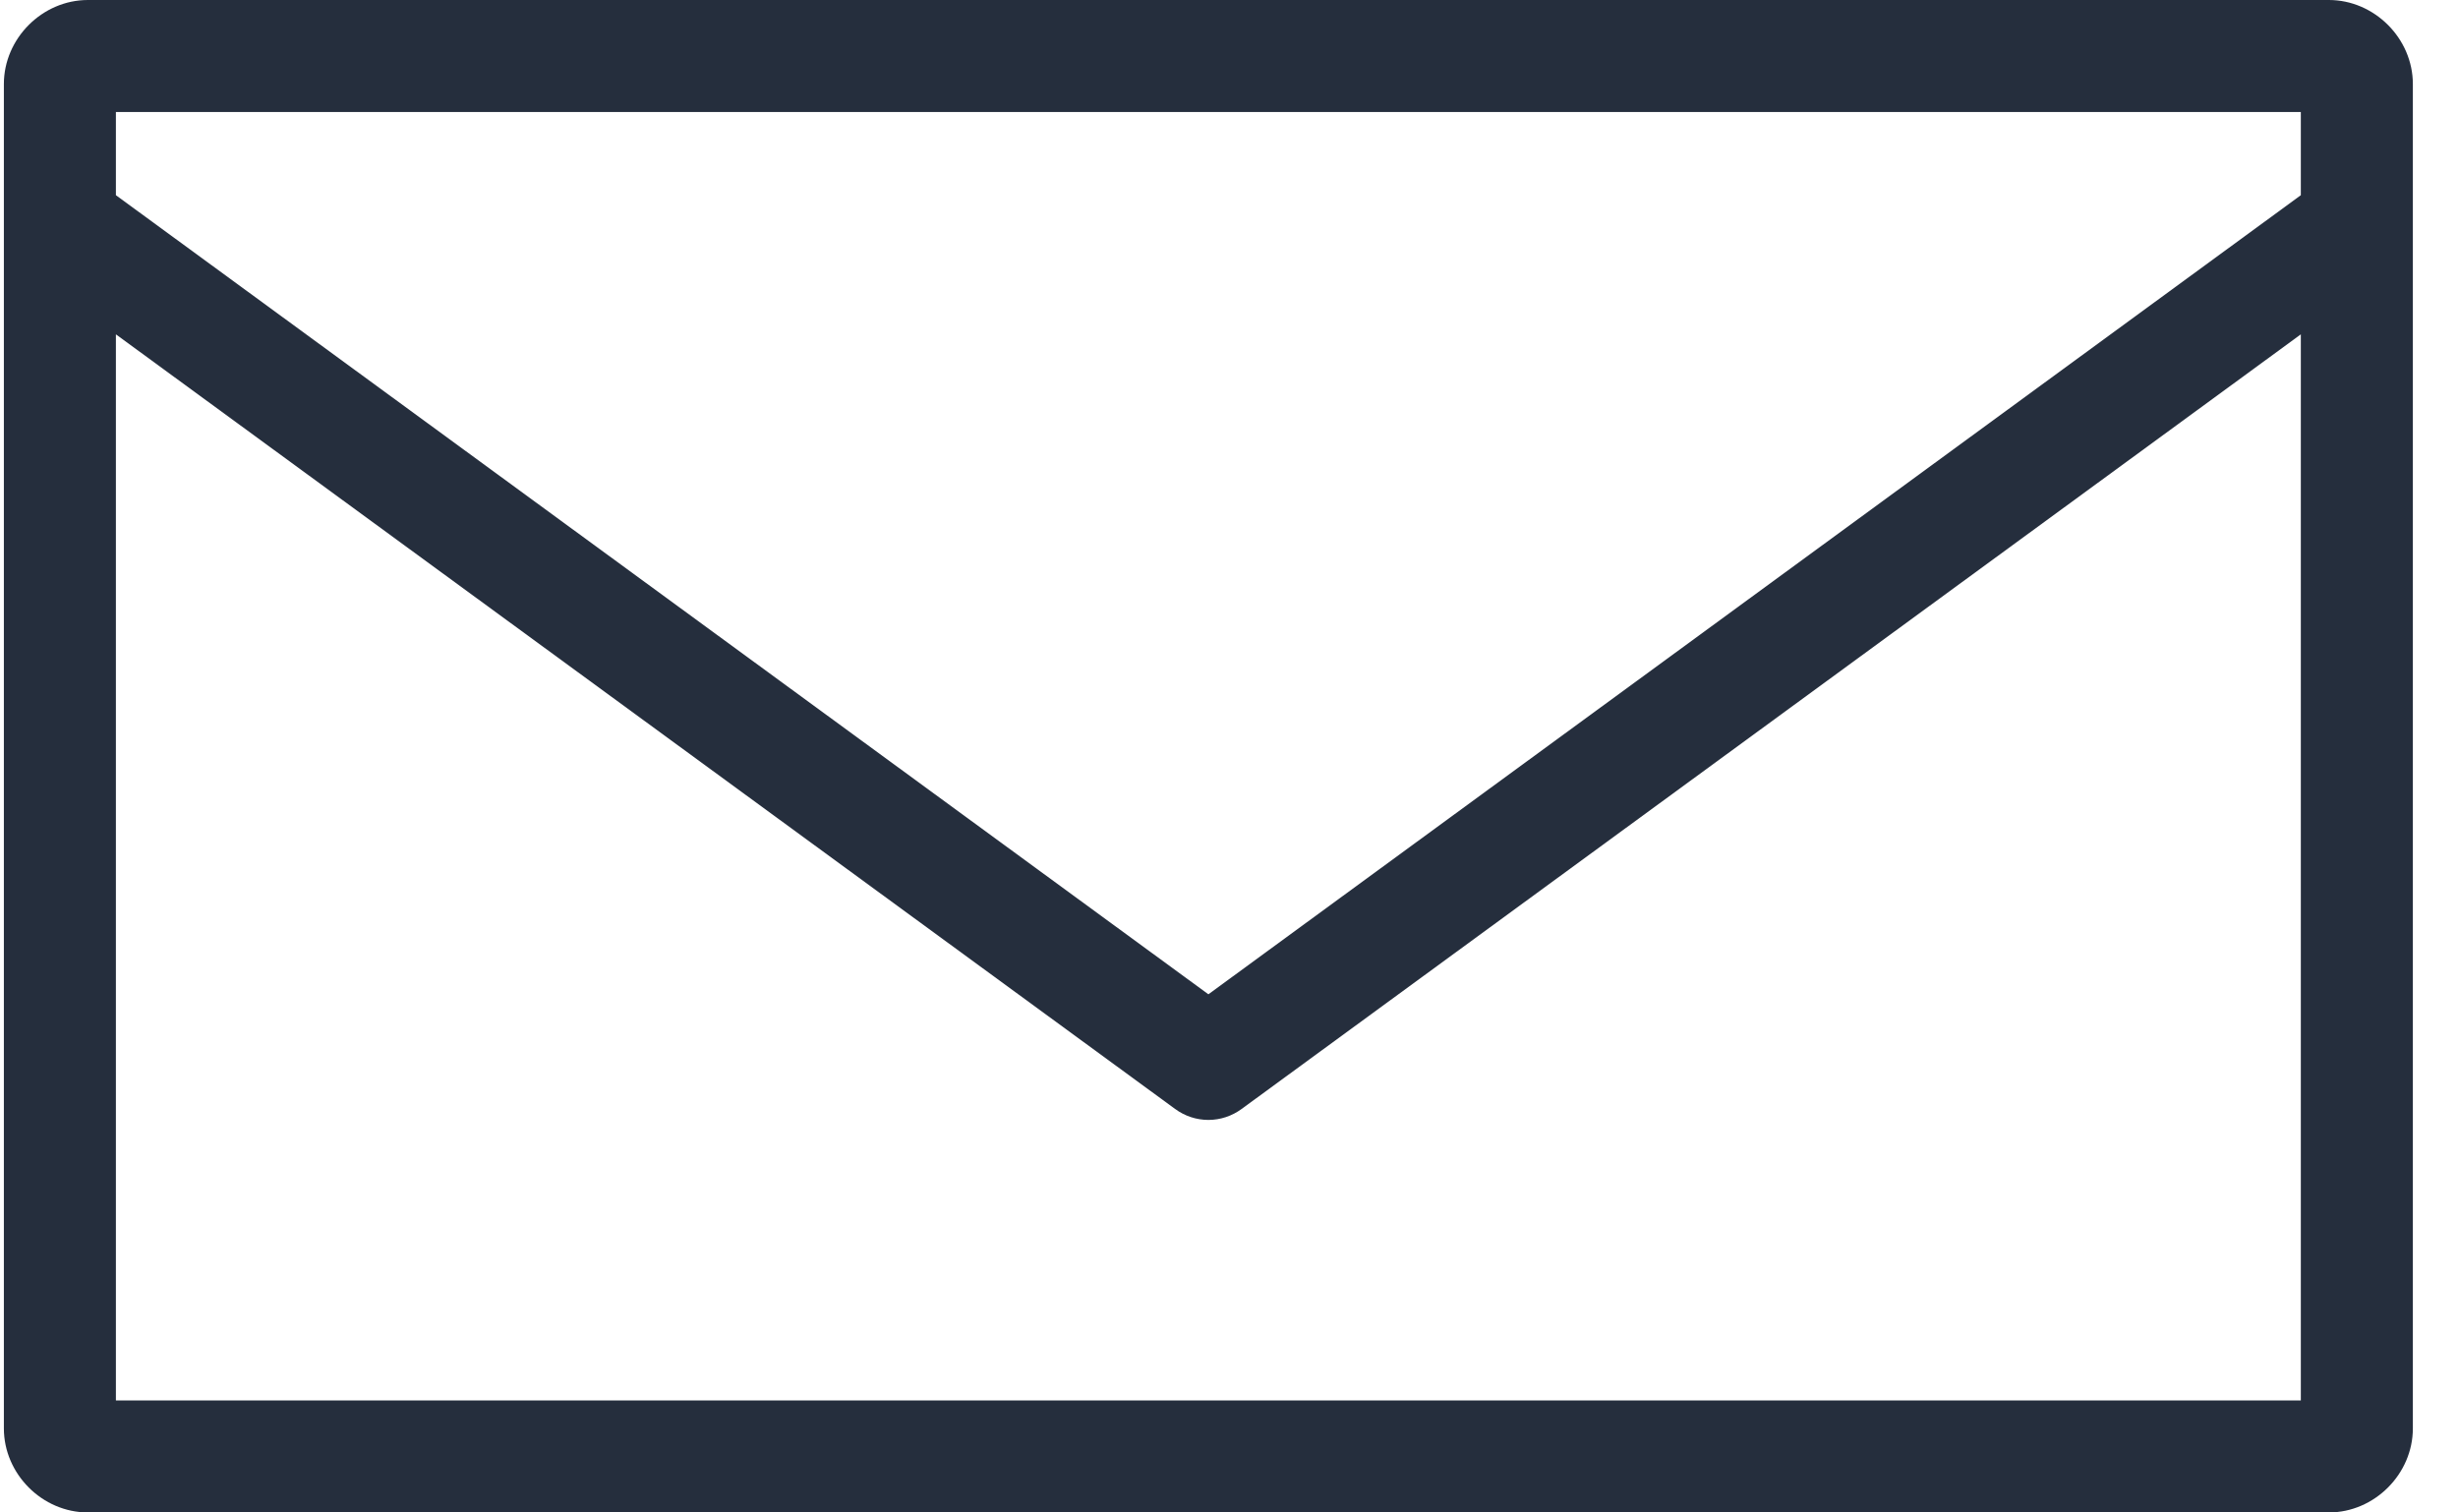 <svg width="52" height="32" viewBox="0 0 52 32" fill="none" xmlns="http://www.w3.org/2000/svg">
<path d="M1.86 0C0.895 0 0.082 0.813 0.082 1.778V30.222C0.082 31.187 0.895 32 1.86 32H49.267C50.232 32 51.045 31.187 51.045 30.222V1.778C51.045 0.813 50.232 0 49.267 0H1.86ZM2.452 2.37H48.675V4.13L25.564 21.037L2.452 4.13V2.37ZM2.452 7.074L24.86 23.463C25.064 23.613 25.31 23.695 25.564 23.695C25.817 23.695 26.063 23.613 26.267 23.463L48.675 7.074V29.63H2.452V7.074Z" fill="#252E3D"/>
</svg>
